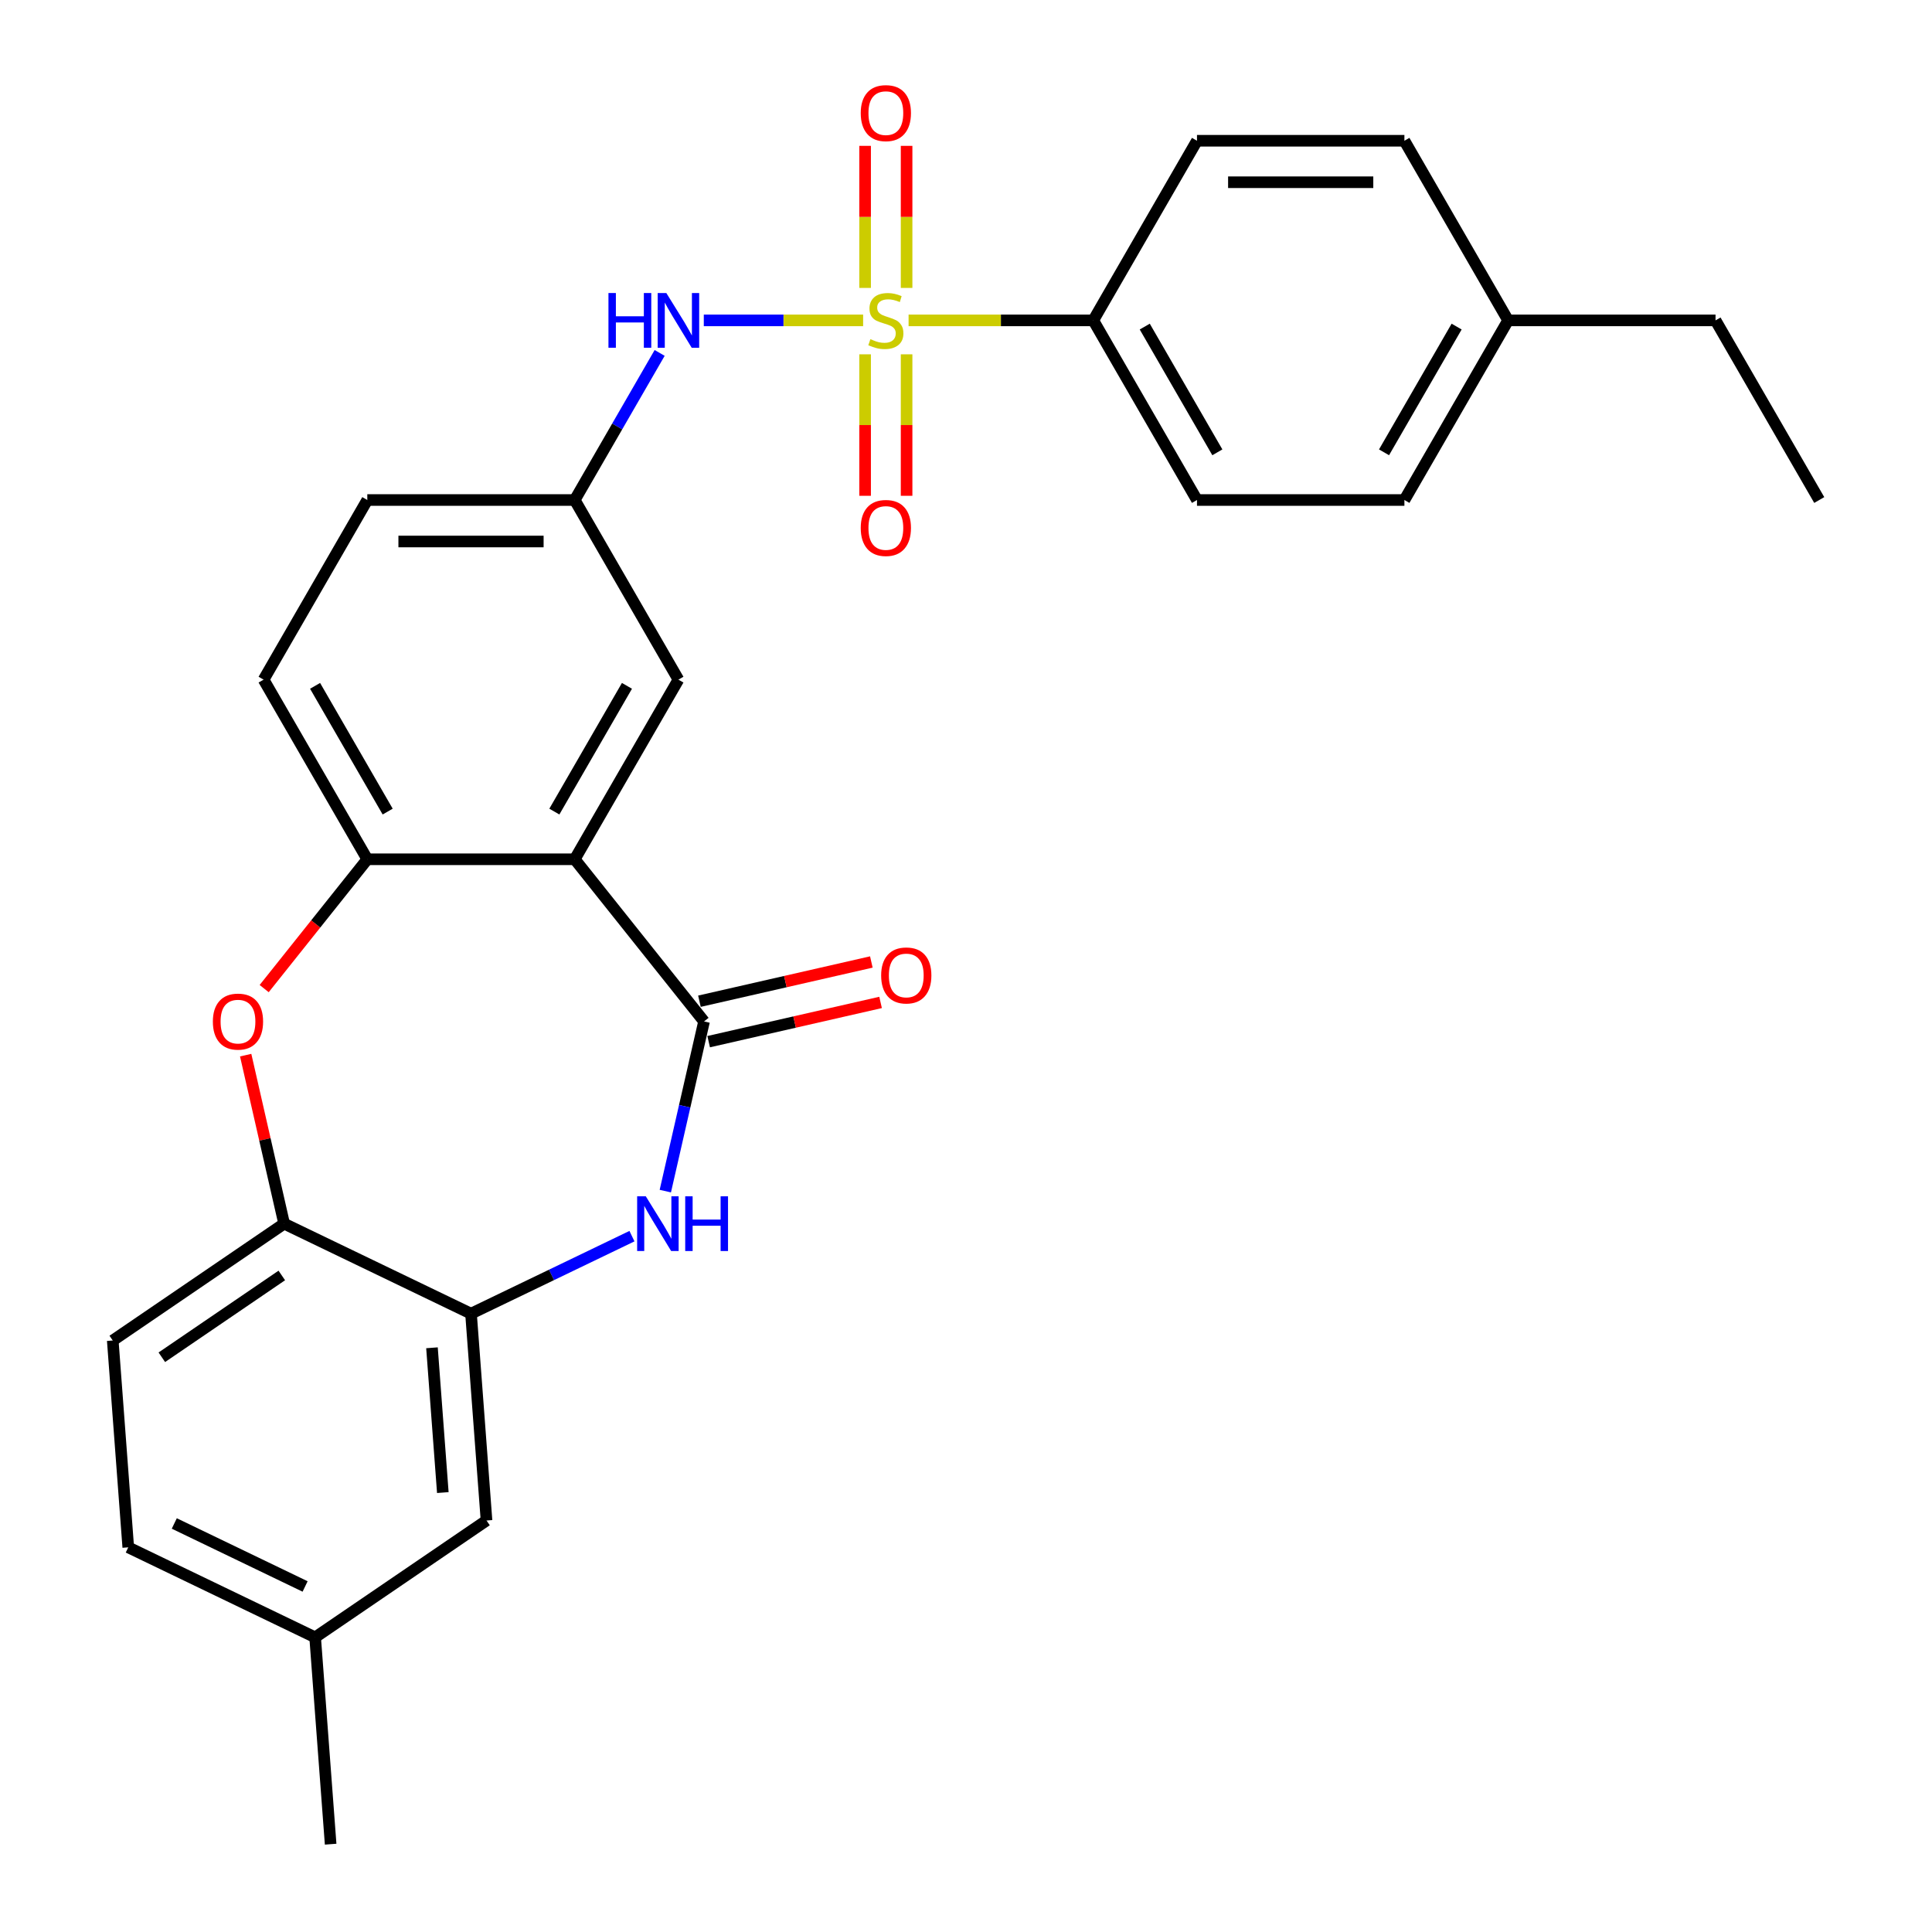 <?xml version='1.0' encoding='iso-8859-1'?>
<svg version='1.1' baseProfile='full'
              xmlns='http://www.w3.org/2000/svg'
                      xmlns:rdkit='http://www.rdkit.org/xml'
                      xmlns:xlink='http://www.w3.org/1999/xlink'
                  xml:space='preserve'
width='1000px' height='1000px' viewBox='0 0 1000 1000'>
<!-- END OF HEADER -->
<rect style='opacity:1.0;fill:#FFFFFF;stroke:none' width='1000' height='1000' x='0' y='0'> </rect>
<path class='bond-6' d='M 446.752,165.83 L 405.519,165.83' style='fill:none;fill-rule:evenodd;stroke:#CCCC00;stroke-width:6px;stroke-linecap:butt;stroke-linejoin:miter;stroke-opacity:1' />
<path class='bond-6' d='M 405.519,165.83 L 364.286,165.83' style='fill:none;fill-rule:evenodd;stroke:#0000FF;stroke-width:6px;stroke-linecap:butt;stroke-linejoin:miter;stroke-opacity:1' />
<path class='bond-8' d='M 470.28,165.83 L 518.079,165.83' style='fill:none;fill-rule:evenodd;stroke:#CCCC00;stroke-width:6px;stroke-linecap:butt;stroke-linejoin:miter;stroke-opacity:1' />
<path class='bond-8' d='M 518.079,165.83 L 565.877,165.83' style='fill:none;fill-rule:evenodd;stroke:#000000;stroke-width:6px;stroke-linecap:butt;stroke-linejoin:miter;stroke-opacity:1' />
<path class='bond-9' d='M 447.78,183.394 L 447.78,220.01' style='fill:none;fill-rule:evenodd;stroke:#CCCC00;stroke-width:6px;stroke-linecap:butt;stroke-linejoin:miter;stroke-opacity:1' />
<path class='bond-9' d='M 447.78,220.01 L 447.78,256.625' style='fill:none;fill-rule:evenodd;stroke:#FF0000;stroke-width:6px;stroke-linecap:butt;stroke-linejoin:miter;stroke-opacity:1' />
<path class='bond-9' d='M 469.252,183.394 L 469.252,220.01' style='fill:none;fill-rule:evenodd;stroke:#CCCC00;stroke-width:6px;stroke-linecap:butt;stroke-linejoin:miter;stroke-opacity:1' />
<path class='bond-9' d='M 469.252,220.01 L 469.252,256.625' style='fill:none;fill-rule:evenodd;stroke:#FF0000;stroke-width:6px;stroke-linecap:butt;stroke-linejoin:miter;stroke-opacity:1' />
<path class='bond-10' d='M 469.252,149.026 L 469.252,112.26' style='fill:none;fill-rule:evenodd;stroke:#CCCC00;stroke-width:6px;stroke-linecap:butt;stroke-linejoin:miter;stroke-opacity:1' />
<path class='bond-10' d='M 469.252,112.26 L 469.252,75.494' style='fill:none;fill-rule:evenodd;stroke:#FF0000;stroke-width:6px;stroke-linecap:butt;stroke-linejoin:miter;stroke-opacity:1' />
<path class='bond-10' d='M 447.78,149.026 L 447.78,112.26' style='fill:none;fill-rule:evenodd;stroke:#CCCC00;stroke-width:6px;stroke-linecap:butt;stroke-linejoin:miter;stroke-opacity:1' />
<path class='bond-10' d='M 447.78,112.26 L 447.78,75.494' style='fill:none;fill-rule:evenodd;stroke:#FF0000;stroke-width:6px;stroke-linecap:butt;stroke-linejoin:miter;stroke-opacity:1' />
<path class='bond-0' d='M 364.414,528.697 L 297.476,444.76' style='fill:none;fill-rule:evenodd;stroke:#000000;stroke-width:6px;stroke-linecap:butt;stroke-linejoin:miter;stroke-opacity:1' />
<path class='bond-2' d='M 364.414,528.697 L 354.392,572.61' style='fill:none;fill-rule:evenodd;stroke:#000000;stroke-width:6px;stroke-linecap:butt;stroke-linejoin:miter;stroke-opacity:1' />
<path class='bond-2' d='M 354.392,572.61 L 344.369,616.522' style='fill:none;fill-rule:evenodd;stroke:#0000FF;stroke-width:6px;stroke-linecap:butt;stroke-linejoin:miter;stroke-opacity:1' />
<path class='bond-13' d='M 366.803,539.164 L 411.295,529.009' style='fill:none;fill-rule:evenodd;stroke:#000000;stroke-width:6px;stroke-linecap:butt;stroke-linejoin:miter;stroke-opacity:1' />
<path class='bond-13' d='M 411.295,529.009 L 455.788,518.854' style='fill:none;fill-rule:evenodd;stroke:#FF0000;stroke-width:6px;stroke-linecap:butt;stroke-linejoin:miter;stroke-opacity:1' />
<path class='bond-13' d='M 362.025,518.231 L 406.517,508.076' style='fill:none;fill-rule:evenodd;stroke:#000000;stroke-width:6px;stroke-linecap:butt;stroke-linejoin:miter;stroke-opacity:1' />
<path class='bond-13' d='M 406.517,508.076 L 451.01,497.92' style='fill:none;fill-rule:evenodd;stroke:#FF0000;stroke-width:6px;stroke-linecap:butt;stroke-linejoin:miter;stroke-opacity:1' />
<path class='bond-1' d='M 297.476,444.76 L 351.156,351.783' style='fill:none;fill-rule:evenodd;stroke:#000000;stroke-width:6px;stroke-linecap:butt;stroke-linejoin:miter;stroke-opacity:1' />
<path class='bond-1' d='M 286.933,420.077 L 324.509,354.994' style='fill:none;fill-rule:evenodd;stroke:#000000;stroke-width:6px;stroke-linecap:butt;stroke-linejoin:miter;stroke-opacity:1' />
<path class='bond-29' d='M 297.476,444.76 L 190.116,444.76' style='fill:none;fill-rule:evenodd;stroke:#000000;stroke-width:6px;stroke-linecap:butt;stroke-linejoin:miter;stroke-opacity:1' />
<path class='bond-5' d='M 327.1,639.83 L 285.448,659.889' style='fill:none;fill-rule:evenodd;stroke:#0000FF;stroke-width:6px;stroke-linecap:butt;stroke-linejoin:miter;stroke-opacity:1' />
<path class='bond-5' d='M 285.448,659.889 L 243.796,679.948' style='fill:none;fill-rule:evenodd;stroke:#000000;stroke-width:6px;stroke-linecap:butt;stroke-linejoin:miter;stroke-opacity:1' />
<path class='bond-3' d='M 136.739,511.693 L 163.427,478.227' style='fill:none;fill-rule:evenodd;stroke:#FF0000;stroke-width:6px;stroke-linecap:butt;stroke-linejoin:miter;stroke-opacity:1' />
<path class='bond-3' d='M 163.427,478.227 L 190.116,444.76' style='fill:none;fill-rule:evenodd;stroke:#000000;stroke-width:6px;stroke-linecap:butt;stroke-linejoin:miter;stroke-opacity:1' />
<path class='bond-7' d='M 127.16,546.141 L 137.114,589.754' style='fill:none;fill-rule:evenodd;stroke:#FF0000;stroke-width:6px;stroke-linecap:butt;stroke-linejoin:miter;stroke-opacity:1' />
<path class='bond-7' d='M 137.114,589.754 L 147.068,633.366' style='fill:none;fill-rule:evenodd;stroke:#000000;stroke-width:6px;stroke-linecap:butt;stroke-linejoin:miter;stroke-opacity:1' />
<path class='bond-4' d='M 190.116,444.76 L 136.436,351.783' style='fill:none;fill-rule:evenodd;stroke:#000000;stroke-width:6px;stroke-linecap:butt;stroke-linejoin:miter;stroke-opacity:1' />
<path class='bond-4' d='M 200.66,420.077 L 163.083,354.994' style='fill:none;fill-rule:evenodd;stroke:#000000;stroke-width:6px;stroke-linecap:butt;stroke-linejoin:miter;stroke-opacity:1' />
<path class='bond-14' d='M 243.796,679.948 L 251.819,787.007' style='fill:none;fill-rule:evenodd;stroke:#000000;stroke-width:6px;stroke-linecap:butt;stroke-linejoin:miter;stroke-opacity:1' />
<path class='bond-14' d='M 223.588,697.611 L 229.204,772.553' style='fill:none;fill-rule:evenodd;stroke:#000000;stroke-width:6px;stroke-linecap:butt;stroke-linejoin:miter;stroke-opacity:1' />
<path class='bond-30' d='M 243.796,679.948 L 147.068,633.366' style='fill:none;fill-rule:evenodd;stroke:#000000;stroke-width:6px;stroke-linecap:butt;stroke-linejoin:miter;stroke-opacity:1' />
<path class='bond-12' d='M 341.431,182.674 L 319.454,220.74' style='fill:none;fill-rule:evenodd;stroke:#0000FF;stroke-width:6px;stroke-linecap:butt;stroke-linejoin:miter;stroke-opacity:1' />
<path class='bond-12' d='M 319.454,220.74 L 297.476,258.807' style='fill:none;fill-rule:evenodd;stroke:#000000;stroke-width:6px;stroke-linecap:butt;stroke-linejoin:miter;stroke-opacity:1' />
<path class='bond-16' d='M 147.068,633.366 L 58.363,693.844' style='fill:none;fill-rule:evenodd;stroke:#000000;stroke-width:6px;stroke-linecap:butt;stroke-linejoin:miter;stroke-opacity:1' />
<path class='bond-16' d='M 145.858,660.178 L 83.764,702.513' style='fill:none;fill-rule:evenodd;stroke:#000000;stroke-width:6px;stroke-linecap:butt;stroke-linejoin:miter;stroke-opacity:1' />
<path class='bond-17' d='M 565.877,165.83 L 619.557,258.807' style='fill:none;fill-rule:evenodd;stroke:#000000;stroke-width:6px;stroke-linecap:butt;stroke-linejoin:miter;stroke-opacity:1' />
<path class='bond-17' d='M 592.524,169.041 L 630.1,234.124' style='fill:none;fill-rule:evenodd;stroke:#000000;stroke-width:6px;stroke-linecap:butt;stroke-linejoin:miter;stroke-opacity:1' />
<path class='bond-18' d='M 565.877,165.83 L 619.557,72.854' style='fill:none;fill-rule:evenodd;stroke:#000000;stroke-width:6px;stroke-linecap:butt;stroke-linejoin:miter;stroke-opacity:1' />
<path class='bond-11' d='M 351.156,351.783 L 297.476,258.807' style='fill:none;fill-rule:evenodd;stroke:#000000;stroke-width:6px;stroke-linecap:butt;stroke-linejoin:miter;stroke-opacity:1' />
<path class='bond-19' d='M 297.476,258.807 L 190.116,258.807' style='fill:none;fill-rule:evenodd;stroke:#000000;stroke-width:6px;stroke-linecap:butt;stroke-linejoin:miter;stroke-opacity:1' />
<path class='bond-19' d='M 281.372,280.279 L 206.22,280.279' style='fill:none;fill-rule:evenodd;stroke:#000000;stroke-width:6px;stroke-linecap:butt;stroke-linejoin:miter;stroke-opacity:1' />
<path class='bond-20' d='M 251.819,787.007 L 163.114,847.486' style='fill:none;fill-rule:evenodd;stroke:#000000;stroke-width:6px;stroke-linecap:butt;stroke-linejoin:miter;stroke-opacity:1' />
<path class='bond-15' d='M 136.436,351.783 L 190.116,258.807' style='fill:none;fill-rule:evenodd;stroke:#000000;stroke-width:6px;stroke-linecap:butt;stroke-linejoin:miter;stroke-opacity:1' />
<path class='bond-21' d='M 58.363,693.844 L 66.386,800.904' style='fill:none;fill-rule:evenodd;stroke:#000000;stroke-width:6px;stroke-linecap:butt;stroke-linejoin:miter;stroke-opacity:1' />
<path class='bond-22' d='M 619.557,258.807 L 726.917,258.807' style='fill:none;fill-rule:evenodd;stroke:#000000;stroke-width:6px;stroke-linecap:butt;stroke-linejoin:miter;stroke-opacity:1' />
<path class='bond-23' d='M 619.557,72.854 L 726.917,72.854' style='fill:none;fill-rule:evenodd;stroke:#000000;stroke-width:6px;stroke-linecap:butt;stroke-linejoin:miter;stroke-opacity:1' />
<path class='bond-23' d='M 635.661,94.326 L 710.813,94.326' style='fill:none;fill-rule:evenodd;stroke:#000000;stroke-width:6px;stroke-linecap:butt;stroke-linejoin:miter;stroke-opacity:1' />
<path class='bond-26' d='M 163.114,847.486 L 171.137,954.545' style='fill:none;fill-rule:evenodd;stroke:#000000;stroke-width:6px;stroke-linecap:butt;stroke-linejoin:miter;stroke-opacity:1' />
<path class='bond-31' d='M 163.114,847.486 L 66.386,800.904' style='fill:none;fill-rule:evenodd;stroke:#000000;stroke-width:6px;stroke-linecap:butt;stroke-linejoin:miter;stroke-opacity:1' />
<path class='bond-31' d='M 157.921,821.153 L 90.212,788.545' style='fill:none;fill-rule:evenodd;stroke:#000000;stroke-width:6px;stroke-linecap:butt;stroke-linejoin:miter;stroke-opacity:1' />
<path class='bond-28' d='M 726.917,258.807 L 780.597,165.83' style='fill:none;fill-rule:evenodd;stroke:#000000;stroke-width:6px;stroke-linecap:butt;stroke-linejoin:miter;stroke-opacity:1' />
<path class='bond-28' d='M 716.373,234.124 L 753.949,169.041' style='fill:none;fill-rule:evenodd;stroke:#000000;stroke-width:6px;stroke-linecap:butt;stroke-linejoin:miter;stroke-opacity:1' />
<path class='bond-24' d='M 726.917,72.854 L 780.597,165.83' style='fill:none;fill-rule:evenodd;stroke:#000000;stroke-width:6px;stroke-linecap:butt;stroke-linejoin:miter;stroke-opacity:1' />
<path class='bond-25' d='M 780.597,165.83 L 887.957,165.83' style='fill:none;fill-rule:evenodd;stroke:#000000;stroke-width:6px;stroke-linecap:butt;stroke-linejoin:miter;stroke-opacity:1' />
<path class='bond-27' d='M 887.957,165.83 L 941.637,258.807' style='fill:none;fill-rule:evenodd;stroke:#000000;stroke-width:6px;stroke-linecap:butt;stroke-linejoin:miter;stroke-opacity:1' />
<path  class='atom-0' d='M 450.516 175.55
Q 450.836 175.67, 452.156 176.23
Q 453.476 176.79, 454.916 177.15
Q 456.396 177.47, 457.836 177.47
Q 460.516 177.47, 462.076 176.19
Q 463.636 174.87, 463.636 172.59
Q 463.636 171.03, 462.836 170.07
Q 462.076 169.11, 460.876 168.59
Q 459.676 168.07, 457.676 167.47
Q 455.156 166.71, 453.636 165.99
Q 452.156 165.27, 451.076 163.75
Q 450.036 162.23, 450.036 159.67
Q 450.036 156.11, 452.436 153.91
Q 454.876 151.71, 459.676 151.71
Q 462.956 151.71, 466.676 153.27
L 465.756 156.35
Q 462.356 154.95, 459.796 154.95
Q 457.036 154.95, 455.516 156.11
Q 453.996 157.23, 454.036 159.19
Q 454.036 160.71, 454.796 161.63
Q 455.596 162.55, 456.716 163.07
Q 457.876 163.59, 459.796 164.19
Q 462.356 164.99, 463.876 165.79
Q 465.396 166.59, 466.476 168.23
Q 467.596 169.83, 467.596 172.59
Q 467.596 176.51, 464.956 178.63
Q 462.356 180.71, 457.996 180.71
Q 455.476 180.71, 453.556 180.15
Q 451.676 179.63, 449.436 178.71
L 450.516 175.55
' fill='#CCCC00'/>
<path  class='atom-3' d='M 334.264 619.206
L 343.544 634.206
Q 344.464 635.686, 345.944 638.366
Q 347.424 641.046, 347.504 641.206
L 347.504 619.206
L 351.264 619.206
L 351.264 647.526
L 347.384 647.526
L 337.424 631.126
Q 336.264 629.206, 335.024 627.006
Q 333.824 624.806, 333.464 624.126
L 333.464 647.526
L 329.784 647.526
L 329.784 619.206
L 334.264 619.206
' fill='#0000FF'/>
<path  class='atom-3' d='M 354.664 619.206
L 358.504 619.206
L 358.504 631.246
L 372.984 631.246
L 372.984 619.206
L 376.824 619.206
L 376.824 647.526
L 372.984 647.526
L 372.984 634.446
L 358.504 634.446
L 358.504 647.526
L 354.664 647.526
L 354.664 619.206
' fill='#0000FF'/>
<path  class='atom-4' d='M 110.178 528.777
Q 110.178 521.977, 113.538 518.177
Q 116.898 514.377, 123.178 514.377
Q 129.458 514.377, 132.818 518.177
Q 136.178 521.977, 136.178 528.777
Q 136.178 535.657, 132.778 539.577
Q 129.378 543.457, 123.178 543.457
Q 116.938 543.457, 113.538 539.577
Q 110.178 535.697, 110.178 528.777
M 123.178 540.257
Q 127.498 540.257, 129.818 537.377
Q 132.178 534.457, 132.178 528.777
Q 132.178 523.217, 129.818 520.417
Q 127.498 517.577, 123.178 517.577
Q 118.858 517.577, 116.498 520.377
Q 114.178 523.177, 114.178 528.777
Q 114.178 534.497, 116.498 537.377
Q 118.858 540.257, 123.178 540.257
' fill='#FF0000'/>
<path  class='atom-7' d='M 314.936 151.67
L 318.776 151.67
L 318.776 163.71
L 333.256 163.71
L 333.256 151.67
L 337.096 151.67
L 337.096 179.99
L 333.256 179.99
L 333.256 166.91
L 318.776 166.91
L 318.776 179.99
L 314.936 179.99
L 314.936 151.67
' fill='#0000FF'/>
<path  class='atom-7' d='M 344.896 151.67
L 354.176 166.67
Q 355.096 168.15, 356.576 170.83
Q 358.056 173.51, 358.136 173.67
L 358.136 151.67
L 361.896 151.67
L 361.896 179.99
L 358.016 179.99
L 348.056 163.59
Q 346.896 161.67, 345.656 159.47
Q 344.456 157.27, 344.096 156.59
L 344.096 179.99
L 340.416 179.99
L 340.416 151.67
L 344.896 151.67
' fill='#0000FF'/>
<path  class='atom-10' d='M 445.516 273.27
Q 445.516 266.47, 448.876 262.67
Q 452.236 258.87, 458.516 258.87
Q 464.796 258.87, 468.156 262.67
Q 471.516 266.47, 471.516 273.27
Q 471.516 280.15, 468.116 284.07
Q 464.716 287.95, 458.516 287.95
Q 452.276 287.95, 448.876 284.07
Q 445.516 280.19, 445.516 273.27
M 458.516 284.75
Q 462.836 284.75, 465.156 281.87
Q 467.516 278.95, 467.516 273.27
Q 467.516 267.71, 465.156 264.91
Q 462.836 262.07, 458.516 262.07
Q 454.196 262.07, 451.836 264.87
Q 449.516 267.67, 449.516 273.27
Q 449.516 278.99, 451.836 281.87
Q 454.196 284.75, 458.516 284.75
' fill='#FF0000'/>
<path  class='atom-11' d='M 445.516 58.55
Q 445.516 51.75, 448.876 47.95
Q 452.236 44.15, 458.516 44.15
Q 464.796 44.15, 468.156 47.95
Q 471.516 51.75, 471.516 58.55
Q 471.516 65.43, 468.116 69.35
Q 464.716 73.23, 458.516 73.23
Q 452.276 73.23, 448.876 69.35
Q 445.516 65.47, 445.516 58.55
M 458.516 70.03
Q 462.836 70.03, 465.156 67.15
Q 467.516 64.23, 467.516 58.55
Q 467.516 52.99, 465.156 50.19
Q 462.836 47.35, 458.516 47.35
Q 454.196 47.35, 451.836 50.15
Q 449.516 52.95, 449.516 58.55
Q 449.516 64.27, 451.836 67.15
Q 454.196 70.03, 458.516 70.03
' fill='#FF0000'/>
<path  class='atom-14' d='M 456.083 504.888
Q 456.083 498.088, 459.443 494.288
Q 462.803 490.488, 469.083 490.488
Q 475.363 490.488, 478.723 494.288
Q 482.083 498.088, 482.083 504.888
Q 482.083 511.768, 478.683 515.688
Q 475.283 519.568, 469.083 519.568
Q 462.843 519.568, 459.443 515.688
Q 456.083 511.808, 456.083 504.888
M 469.083 516.368
Q 473.403 516.368, 475.723 513.488
Q 478.083 510.568, 478.083 504.888
Q 478.083 499.328, 475.723 496.528
Q 473.403 493.688, 469.083 493.688
Q 464.763 493.688, 462.403 496.488
Q 460.083 499.288, 460.083 504.888
Q 460.083 510.608, 462.403 513.488
Q 464.763 516.368, 469.083 516.368
' fill='#FF0000'/>
</svg>
